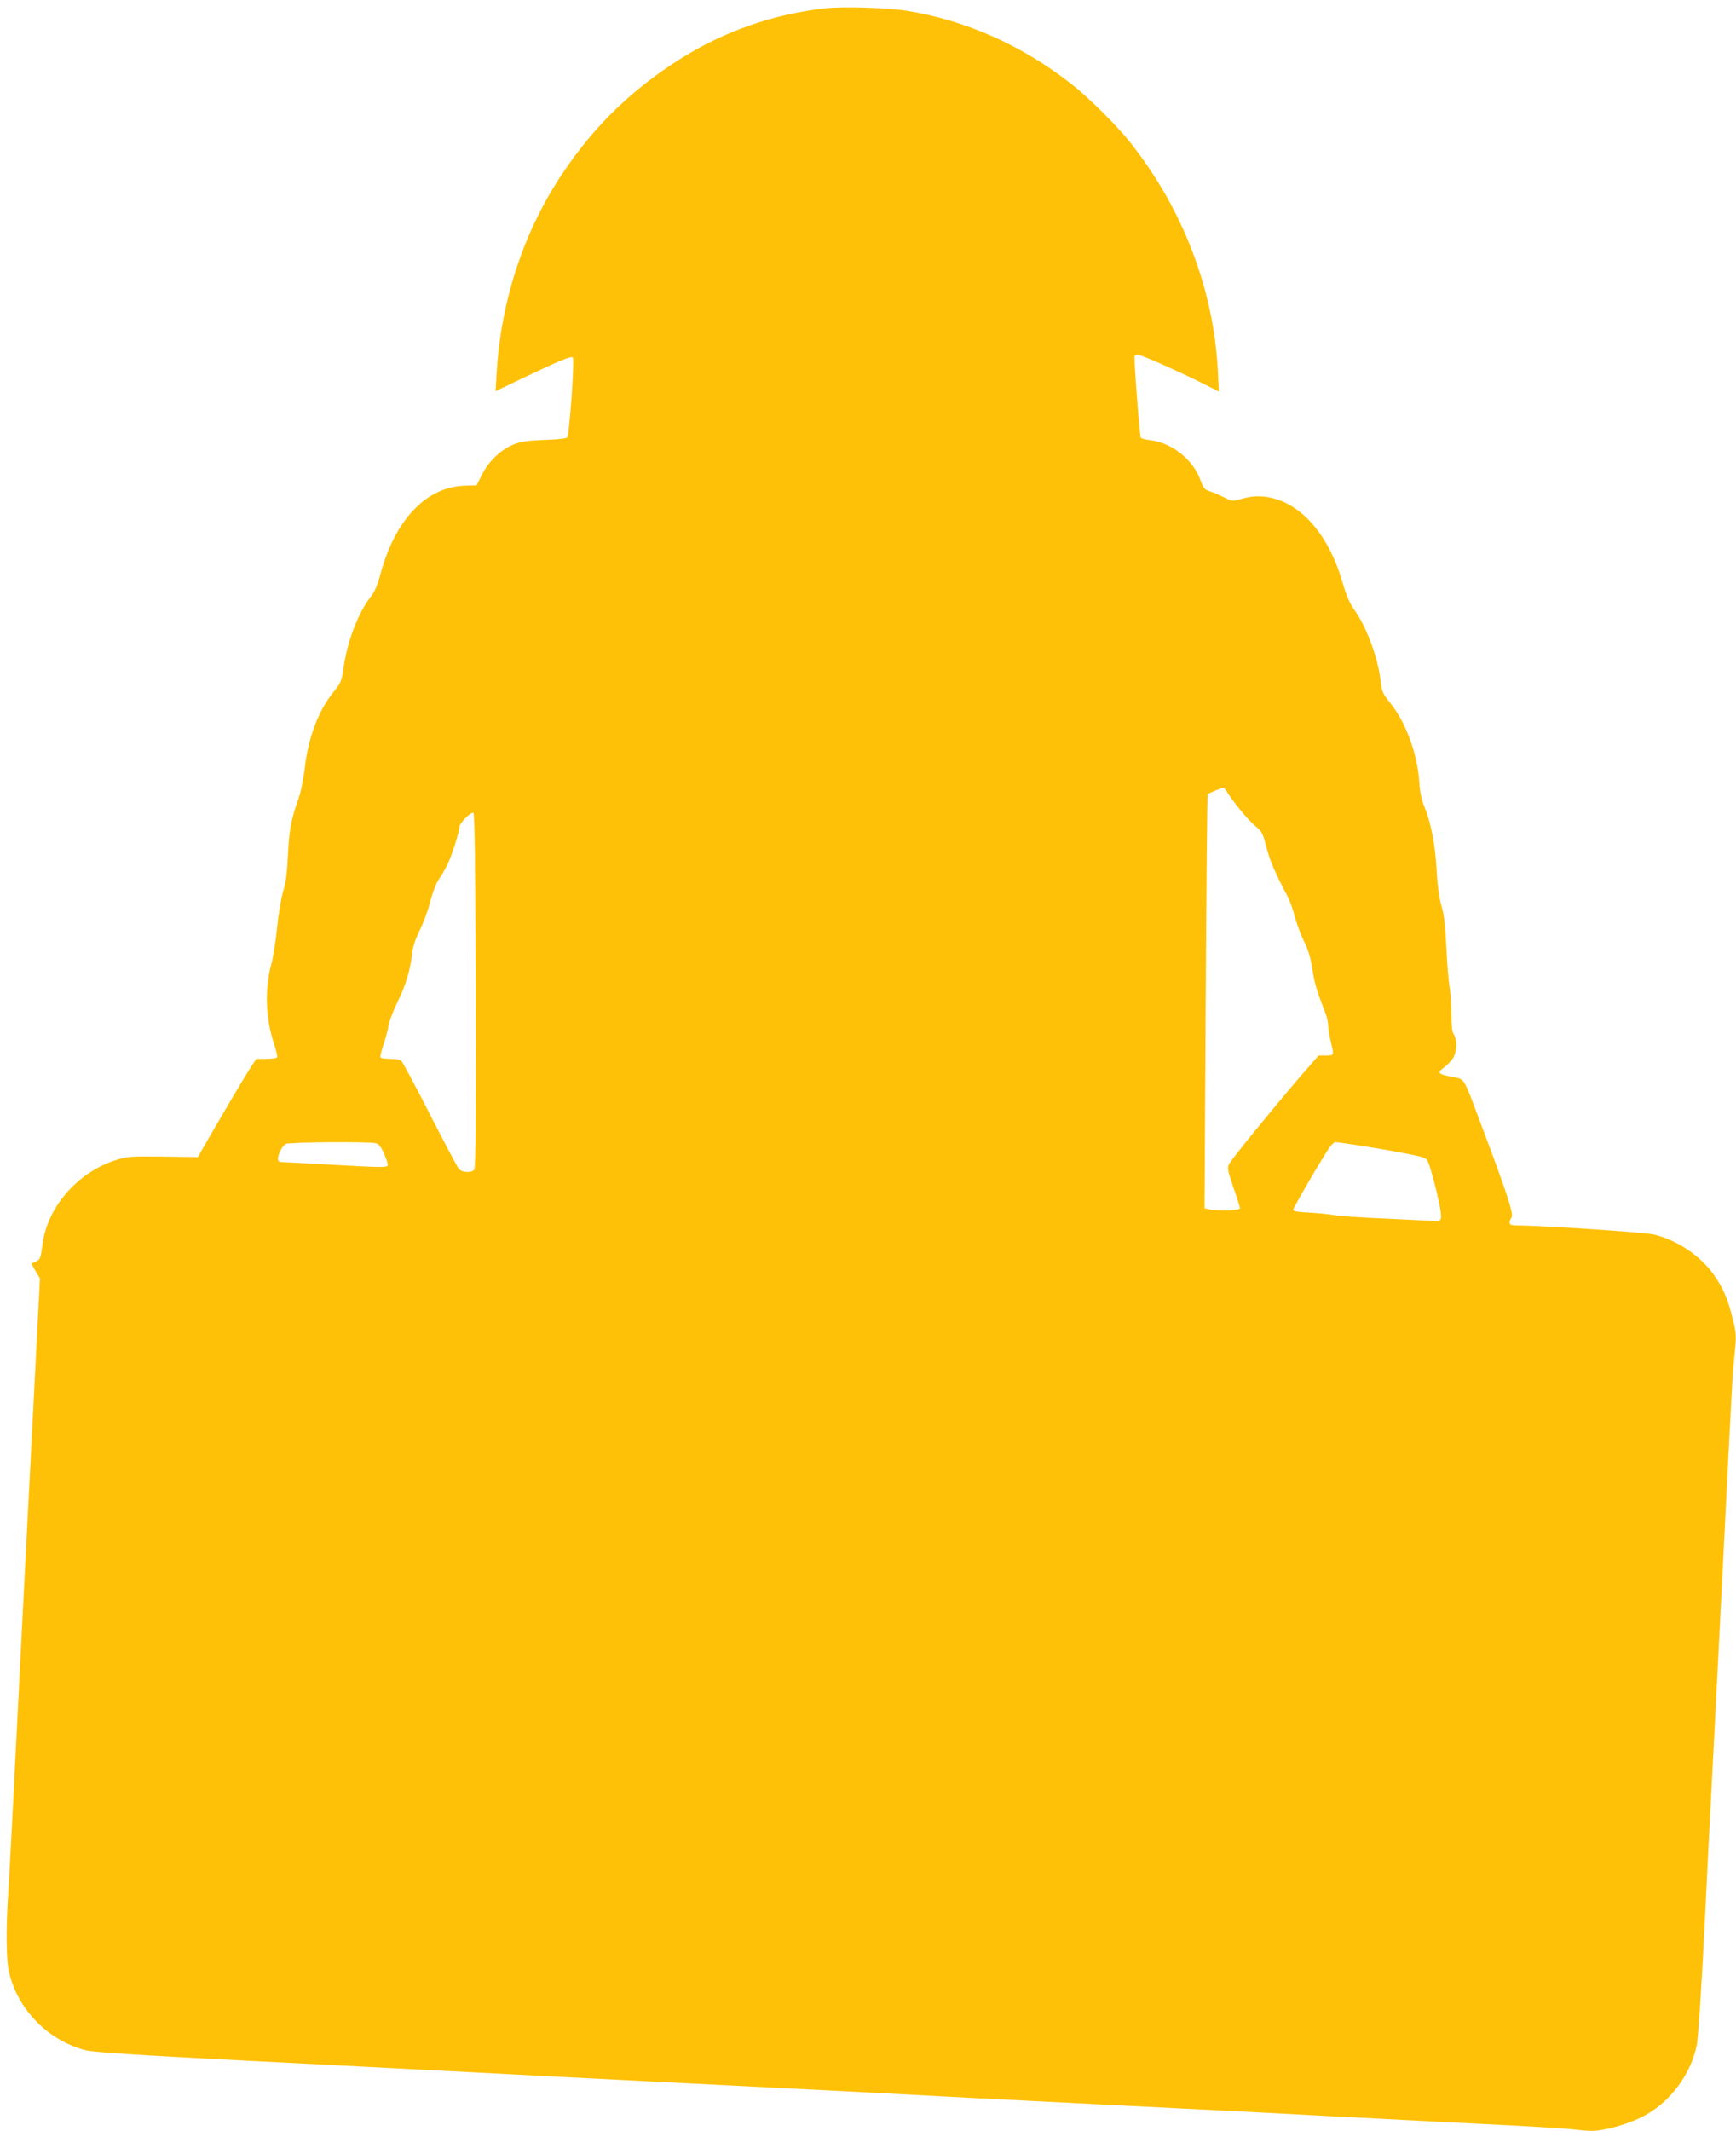 <?xml version="1.0" standalone="no"?>
<!DOCTYPE svg PUBLIC "-//W3C//DTD SVG 20010904//EN"
 "http://www.w3.org/TR/2001/REC-SVG-20010904/DTD/svg10.dtd">
<svg version="1.0" xmlns="http://www.w3.org/2000/svg"
 width="1043pt" height="1280pt" viewBox="0 0 1043 1280"
 preserveAspectRatio="xMidYMid meet">
<g transform="translate(0,1280) scale(0.1,-0.1)"
fill="#ffc107" stroke="none">
<path d="M4956 12750 c-314 -36 -608 -139 -869 -304 -289 -182 -512 -398 -703
-681 -235 -348 -374 -767 -400 -1203 l-7 -112 154 74 c235 112 300 139 311
128 11 -11 -21 -462 -34 -479 -5 -7 -57 -13 -136 -15 -101 -4 -139 -9 -185
-27 -76 -30 -149 -99 -191 -181 l-33 -65 -69 -2 c-232 -6 -421 -204 -509 -534
-15 -57 -34 -103 -53 -127 -78 -99 -142 -263 -167 -426 -13 -89 -17 -98 -60
-151 -93 -114 -154 -277 -175 -466 -7 -57 -22 -134 -35 -171 -45 -127 -58
-192 -65 -343 -5 -110 -13 -169 -29 -220 -12 -38 -28 -135 -36 -215 -8 -80
-23 -177 -34 -217 -42 -152 -36 -328 15 -481 13 -40 22 -78 19 -83 -4 -5 -33
-9 -66 -9 l-59 0 -44 -67 c-37 -58 -191 -320 -280 -475 l-27 -48 -212 3 c-207
2 -214 1 -293 -25 -225 -77 -400 -282 -429 -503 -10 -83 -14 -91 -41 -103
l-26 -12 26 -45 26 -44 -20 -388 c-27 -532 -39 -756 -50 -973 -6 -102 -32
-630 -60 -1175 -27 -545 -54 -1060 -60 -1145 -15 -231 -13 -421 6 -494 57
-224 236 -403 459 -461 43 -11 298 -28 920 -60 869 -45 1115 -57 1460 -75 105
-6 631 -33 1170 -60 539 -27 1066 -54 1170 -59 475 -26 638 -34 1375 -71 432
-22 871 -44 975 -49 105 -6 282 -15 395 -21 113 -6 288 -15 390 -20 102 -6
367 -19 590 -30 223 -11 453 -25 512 -32 99 -11 115 -10 205 10 58 13 132 39
183 64 168 82 299 254 335 438 8 44 27 327 45 685 16 336 34 693 40 795 22
418 32 621 70 1370 58 1156 59 1175 72 1300 11 109 10 121 -12 210 -29 119
-58 185 -115 266 -79 111 -216 203 -353 238 -51 14 -689 56 -839 56 -36 0 -42
15 -21 49 13 21 -33 159 -183 556 -109 291 -98 271 -166 285 -98 19 -103 25
-52 62 16 13 39 37 50 54 23 38 25 112 4 140 -10 14 -15 49 -15 129 -1 61 -6
133 -11 160 -6 28 -14 131 -19 230 -6 135 -13 199 -30 255 -14 51 -24 122 -29
220 -9 153 -34 279 -74 377 -17 40 -26 86 -30 148 -11 166 -81 357 -174 472
-45 56 -51 70 -57 125 -15 143 -85 334 -163 441 -25 36 -45 83 -65 152 -75
266 -222 451 -400 507 -73 22 -134 23 -208 2 -56 -16 -58 -15 -106 9 -27 13
-65 30 -85 36 -32 10 -39 19 -58 71 -44 120 -170 220 -298 236 -29 3 -56 10
-59 15 -7 11 -43 482 -37 492 2 4 11 7 19 7 18 0 237 -97 378 -167 l109 -55
-6 124 c-25 490 -211 975 -527 1373 -83 105 -254 274 -360 356 -294 229 -629
377 -980 434 -116 19 -387 27 -494 15z m2414 -4704 c43 -68 126 -169 168 -204
44 -37 49 -46 70 -128 20 -81 57 -167 126 -294 13 -25 34 -81 45 -125 12 -44
37 -112 56 -150 25 -50 39 -97 50 -166 12 -84 26 -131 80 -269 8 -19 14 -51
15 -70 0 -19 7 -62 15 -95 21 -86 21 -85 -29 -85 l-44 0 -115 -132 c-165 -193
-407 -489 -422 -519 -13 -24 -10 -37 25 -140 22 -63 40 -120 40 -126 0 -14
-144 -18 -189 -6 l-24 6 7 1241 c4 682 9 1243 12 1246 6 5 84 38 94 39 3 1 12
-10 20 -23z m-4512 -1195 c2 -792 0 -1067 -9 -1077 -16 -20 -73 -17 -91 4 -9
9 -86 155 -173 325 -86 169 -164 314 -172 322 -9 10 -34 15 -68 15 -30 0 -56
4 -59 8 -3 5 5 40 18 78 13 38 27 89 30 114 4 25 29 90 56 145 50 102 77 196
87 294 4 37 20 83 45 134 22 43 50 120 63 171 13 52 35 110 50 132 15 21 37
59 50 84 27 53 75 202 75 232 0 23 66 91 84 85 8 -3 12 -286 14 -1066z m-599
-918 c16 -4 31 -22 47 -60 13 -29 24 -60 24 -68 0 -19 -19 -19 -355 0 -143 8
-270 15 -282 15 -16 0 -23 6 -23 20 0 28 26 77 47 89 20 11 502 15 542 4z
m5906 -13 c168 -26 342 -58 381 -71 28 -9 33 -17 52 -82 34 -117 64 -254 60
-279 -2 -17 -9 -23 -28 -22 -14 1 -144 7 -290 14 -146 6 -292 16 -325 22 -33
6 -102 12 -152 15 -67 3 -93 8 -93 17 0 13 179 319 220 377 12 16 27 29 33 29
7 0 71 -9 142 -20z"/>
</g>
</svg>
